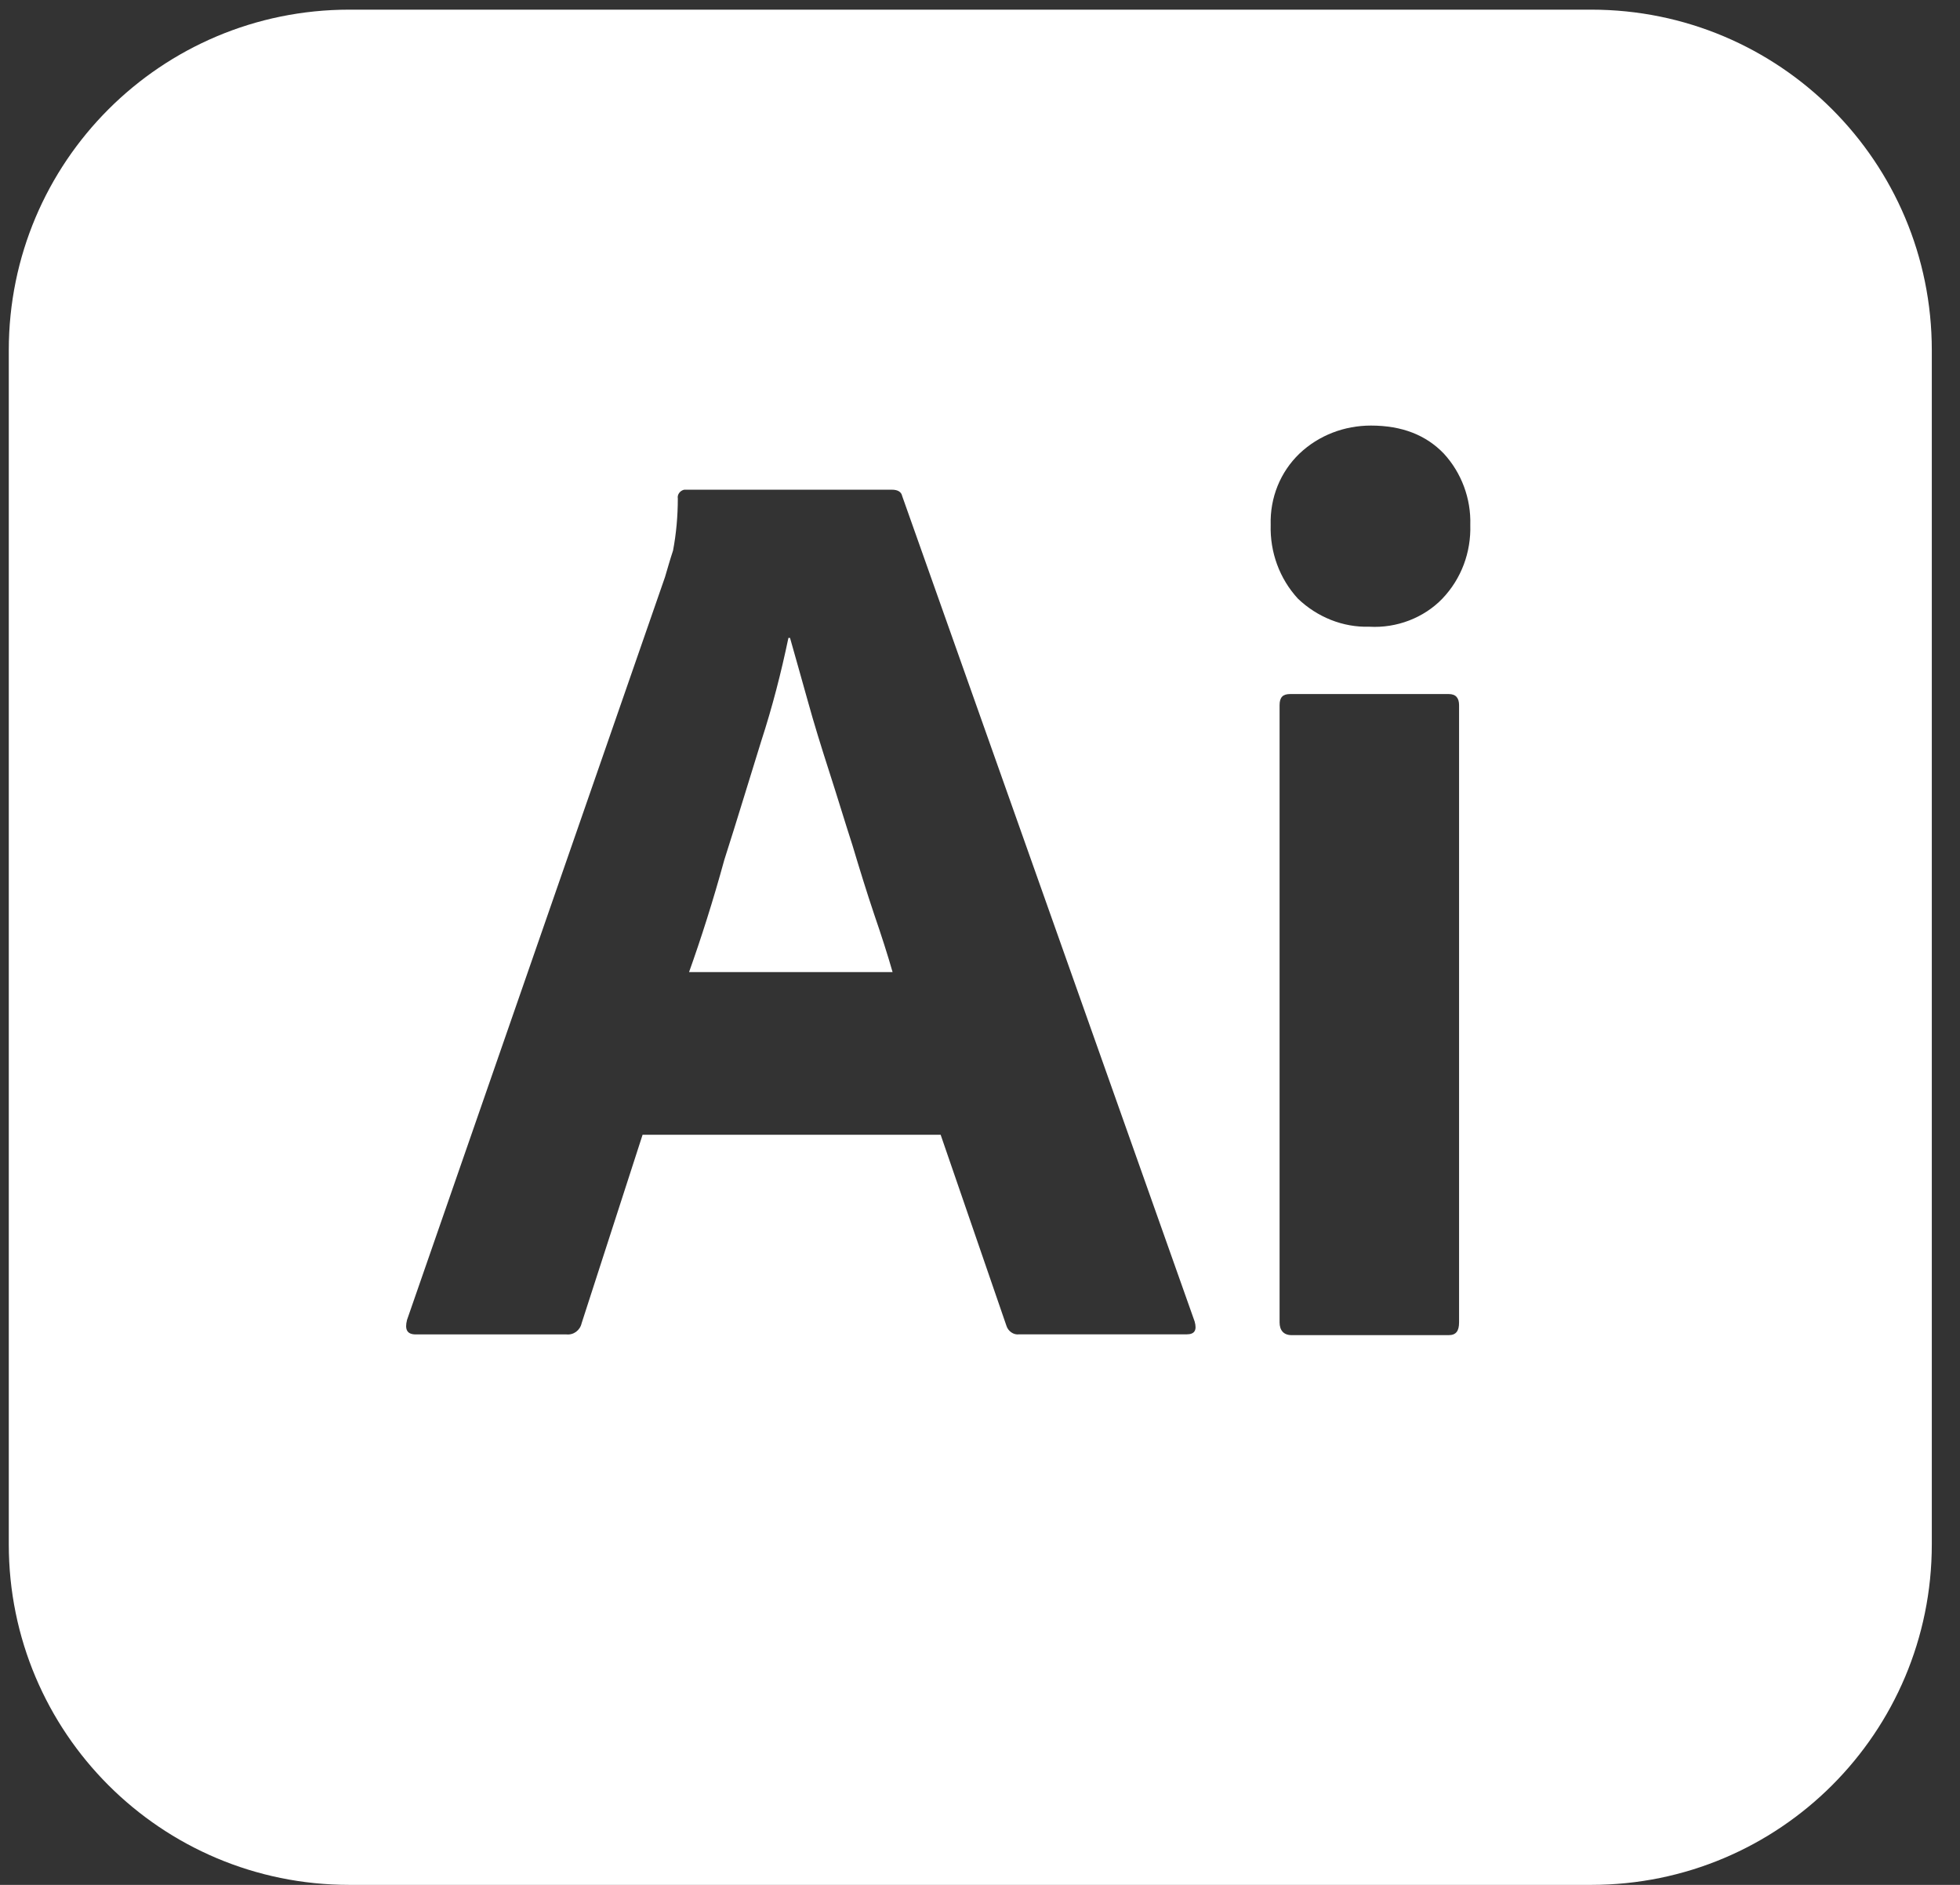 <svg width="52" height="50" viewBox="0 0 52 50" fill="none" xmlns="http://www.w3.org/2000/svg">
<rect x="0" y="0" width="52" height="50" fill="#333333" stroke="none"/>
<path d="M22.618 22.428C22.405 21.769 22.214 21.132 22.001 20.473C21.789 19.814 21.597 19.197 21.427 18.581C21.257 17.985 21.108 17.433 20.96 16.922H20.917C20.726 17.837 20.492 18.751 20.194 19.665C19.875 20.685 19.557 21.748 19.216 22.811C18.919 23.895 18.6 24.894 18.281 25.787H23.681C23.553 25.338 23.383 24.809 23.192 24.254C23 23.683 22.809 23.066 22.618 22.428ZM42.217 0.256H9.268C4.272 0.256 0.233 4.295 0.233 9.291V40.965C0.233 45.961 4.272 50 9.268 50H42.217C47.213 50 51.252 45.961 51.252 40.965V9.291C51.252 4.295 47.213 0.256 42.217 0.256ZM31.482 35.396H27.037C26.89 35.417 26.742 35.311 26.699 35.162L24.956 30.102H17.048L15.432 35.098C15.39 35.289 15.22 35.417 15.029 35.398H11.032C10.798 35.398 10.735 35.268 10.798 35.015L17.643 15.307C17.707 15.094 17.771 14.861 17.856 14.605C17.941 14.159 17.983 13.691 17.983 13.224C17.962 13.117 18.047 13.011 18.154 12.99H23.659C23.829 12.99 23.914 13.054 23.936 13.16L31.695 35.056C31.759 35.287 31.695 35.396 31.482 35.396ZM38.71 35.077C38.71 35.311 38.627 35.417 38.436 35.417H34.267C34.054 35.417 33.948 35.287 33.948 35.077V18.708C33.948 18.496 34.035 18.411 34.227 18.411H38.436C38.627 18.411 38.71 18.517 38.71 18.708V35.077ZM38.266 15.881C37.775 16.391 37.052 16.667 36.329 16.625C35.627 16.646 34.947 16.37 34.435 15.881C33.946 15.349 33.691 14.648 33.712 13.925C33.691 13.202 33.967 12.522 34.475 12.033C34.99 11.544 35.67 11.289 36.371 11.289C37.203 11.289 37.836 11.544 38.306 12.033C38.774 12.543 39.029 13.224 39.008 13.925C39.029 14.648 38.774 15.349 38.266 15.881Z" fill="white"/>
</svg>
